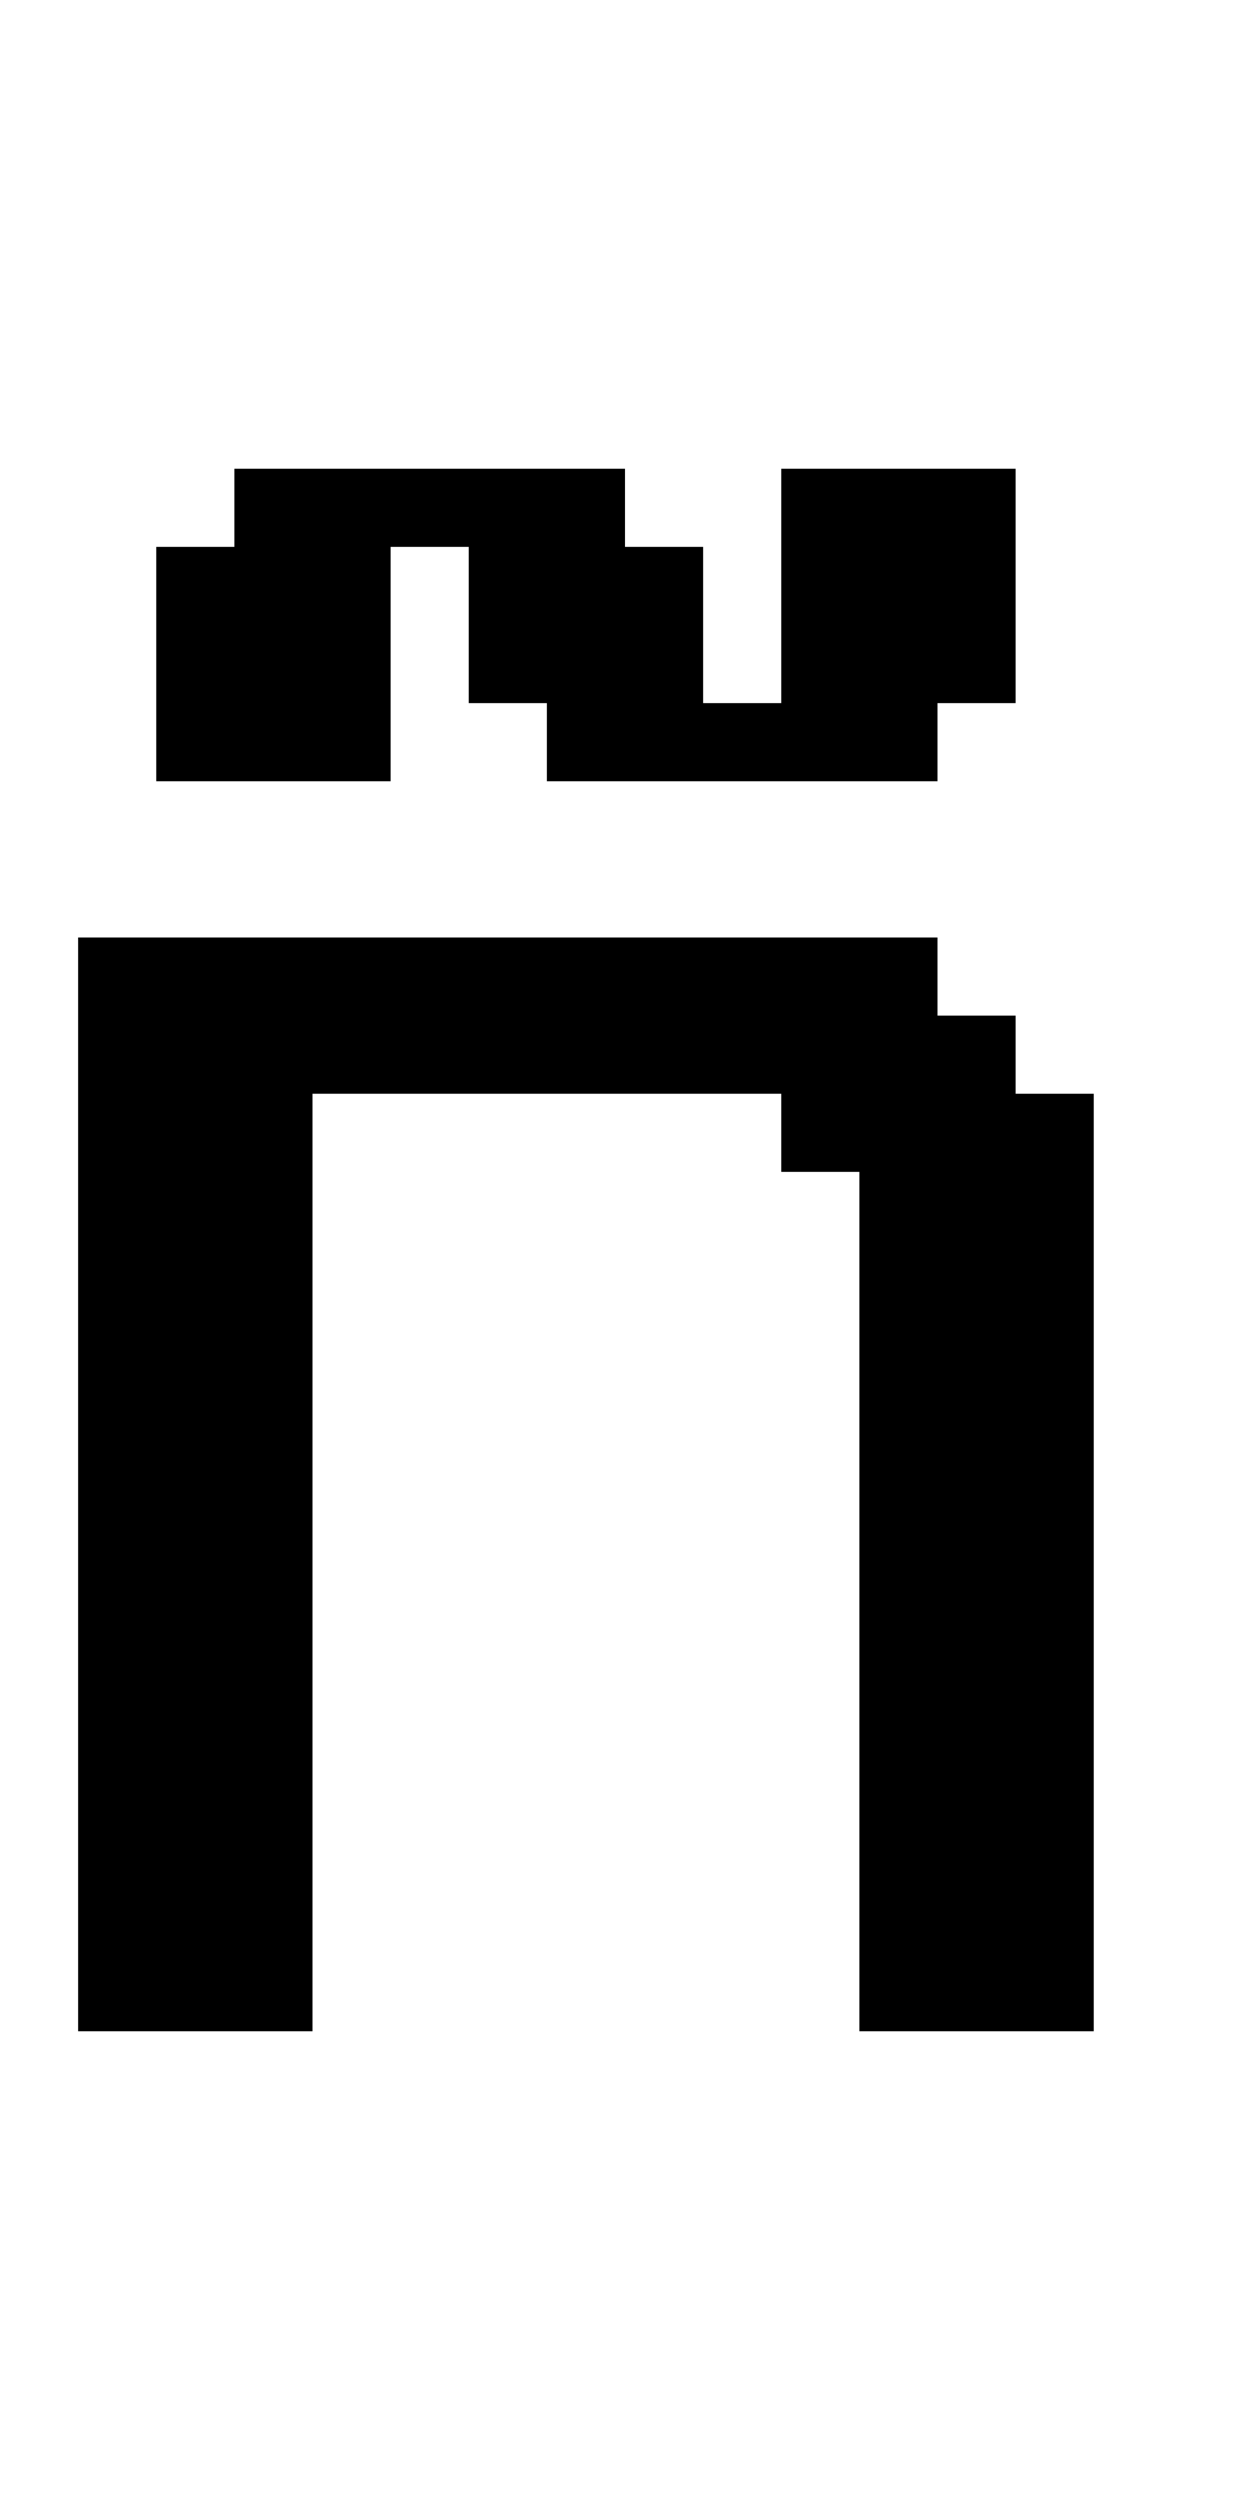 <?xml version="1.0" standalone="no"?>
<!DOCTYPE svg PUBLIC "-//W3C//DTD SVG 20010904//EN"
 "http://www.w3.org/TR/2001/REC-SVG-20010904/DTD/svg10.dtd">
<svg version="1.0" xmlns="http://www.w3.org/2000/svg"
 width="64pt" height="128pt" viewBox="0 0 64 128"
 preserveAspectRatio="xMidYMid meet">
<g transform="translate(0,128) scale(1,-1)"
fill="#000000" stroke="none">
<path d="M12 102 l0 -2 -2 0 -2 0 0 -6 0 -6 6 0 6 0 0 6 0 6 2 0 2 0 0 -4 0
-4 2 0 2 0 0 -2 0 -2 10 0 10 0 0 2 0 2 2 0 2 0 0 6 0 6 -6 0 -6 0 0 -6 0 -6
-2 0 -2 0 0 4 0 4 -2 0 -2 0 0 2 0 2 -10 0 -10 0 0 -2z"/>
<path d="M4 52 l0 -28 6 0 6 0 0 24 0 24 12 0 12 0 0 -2 0 -2 2 0 2 0 0 -22 0
-22 6 0 6 0 0 24 0 24 -2 0 -2 0 0 2 0 2 -2 0 -2 0 0 2 0 2 -22 0 -22 0 0 -28z"/>
</g>
</svg>
